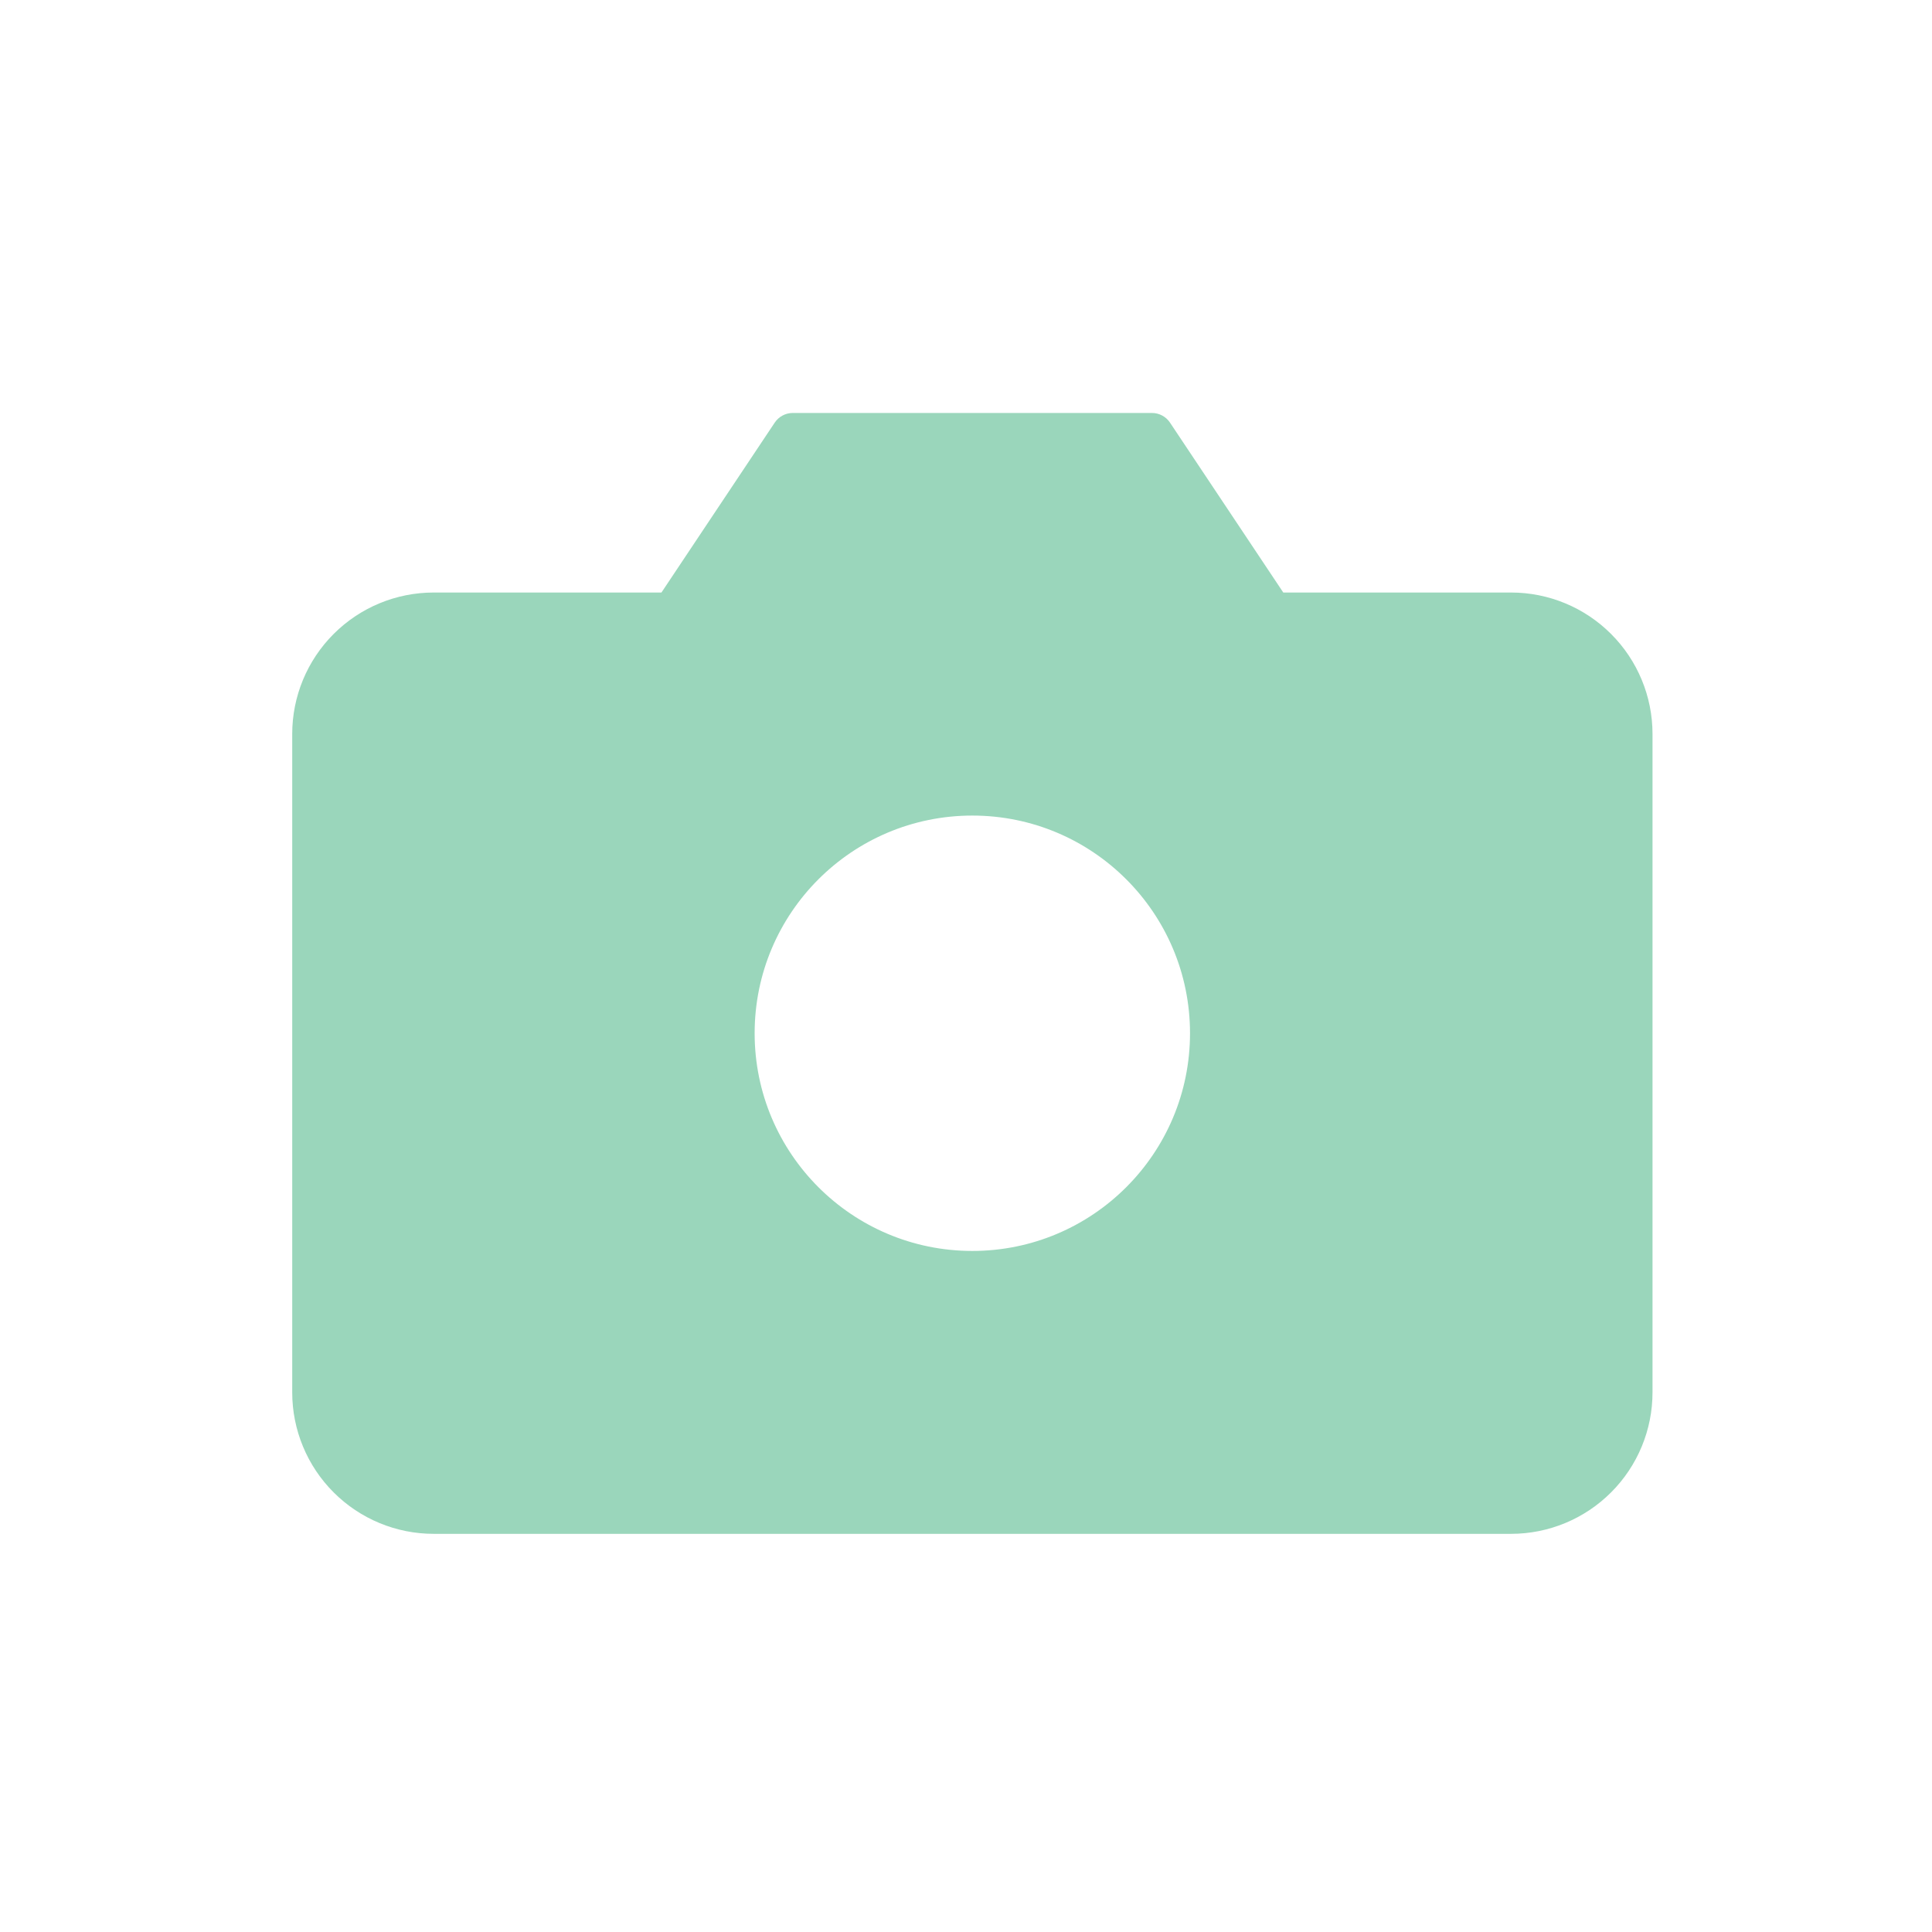<svg width="80" height="80" viewBox="0 0 80 80" fill="none" xmlns="http://www.w3.org/2000/svg">
<path fill-rule="evenodd" clip-rule="evenodd" d="M66.075 61.161C67.004 60.231 67.527 58.97 67.527 57.656V30.392C67.527 29.078 67.004 27.817 66.075 26.887C65.145 25.958 63.884 25.436 62.57 25.436H52.656L47.699 18H32.828L27.871 25.436H17.957C16.642 25.436 15.382 25.958 14.452 26.887C13.522 27.817 13 29.078 13 30.392V57.656C13 58.97 13.522 60.231 14.452 61.161C15.382 62.09 16.642 62.613 17.957 62.613H62.57C63.884 62.613 65.145 62.09 66.075 61.161ZM50.176 42.785C50.176 48.26 45.738 52.699 40.262 52.699C34.787 52.699 30.348 48.26 30.348 42.785C30.348 37.309 34.787 32.871 40.262 32.871C45.738 32.871 50.176 37.309 50.176 42.785Z" fill="#9AD6BB"/>
<path d="M66.075 61.161L66.711 61.797L66.711 61.797L66.075 61.161ZM66.075 26.887L66.711 26.251L66.711 26.251L66.075 26.887ZM52.656 25.436L51.907 25.935C52.074 26.185 52.355 26.335 52.656 26.335V25.436ZM47.699 18L48.448 17.501C48.281 17.25 48 17.1 47.699 17.1V18ZM32.828 18V17.1C32.527 17.1 32.246 17.25 32.079 17.501L32.828 18ZM27.871 25.436V26.335C28.172 26.335 28.453 26.185 28.62 25.935L27.871 25.436ZM14.452 26.887L15.088 27.524L15.088 27.524L14.452 26.887ZM14.452 61.161L15.088 60.525L15.088 60.525L14.452 61.161ZM66.627 57.656C66.627 58.732 66.199 59.764 65.438 60.525L66.711 61.797C67.81 60.699 68.427 59.209 68.427 57.656H66.627ZM66.627 30.392V57.656H68.427V30.392H66.627ZM65.438 27.524C66.199 28.285 66.627 29.317 66.627 30.392H68.427C68.427 28.839 67.81 27.349 66.711 26.251L65.438 27.524ZM62.57 26.335C63.646 26.335 64.678 26.763 65.438 27.524L66.711 26.251C65.613 25.152 64.123 24.535 62.57 24.535V26.335ZM52.656 26.335H62.57V24.535H52.656V26.335ZM46.95 18.499L51.907 25.935L53.405 24.936L48.448 17.501L46.95 18.499ZM32.828 18.9H47.699V17.1H32.828V18.9ZM28.62 25.935L33.577 18.499L32.079 17.501L27.122 24.936L28.62 25.935ZM17.957 26.335H27.871V24.535H17.957V26.335ZM15.088 27.524C15.849 26.763 16.881 26.335 17.957 26.335V24.535C16.404 24.535 14.914 25.152 13.816 26.251L15.088 27.524ZM13.9 30.392C13.9 29.317 14.327 28.285 15.088 27.524L13.816 26.251C12.717 27.349 12.1 28.839 12.1 30.392H13.9ZM13.9 57.656V30.392H12.1V57.656H13.9ZM15.088 60.525C14.327 59.764 13.9 58.732 13.9 57.656H12.1C12.1 59.209 12.717 60.699 13.816 61.797L15.088 60.525ZM17.957 61.713C16.881 61.713 15.849 61.285 15.088 60.525L13.816 61.797C14.914 62.896 16.404 63.513 17.957 63.513V61.713ZM62.57 61.713H17.957V63.513H62.57V61.713ZM65.438 60.525C64.678 61.285 63.646 61.713 62.57 61.713V63.513C64.123 63.513 65.613 62.896 66.711 61.797L65.438 60.525ZM40.262 53.599C46.235 53.599 51.076 48.757 51.076 42.785H49.276C49.276 47.763 45.241 51.799 40.262 51.799V53.599ZM29.448 42.785C29.448 48.757 34.29 53.599 40.262 53.599V51.799C35.284 51.799 31.248 47.763 31.248 42.785H29.448ZM40.262 31.971C34.29 31.971 29.448 36.812 29.448 42.785H31.248C31.248 37.806 35.284 33.771 40.262 33.771V31.971ZM51.076 42.785C51.076 36.812 46.235 31.971 40.262 31.971V33.771C45.241 33.771 49.276 37.806 49.276 42.785H51.076Z" fill="#9AD6BB"/>
</svg>
